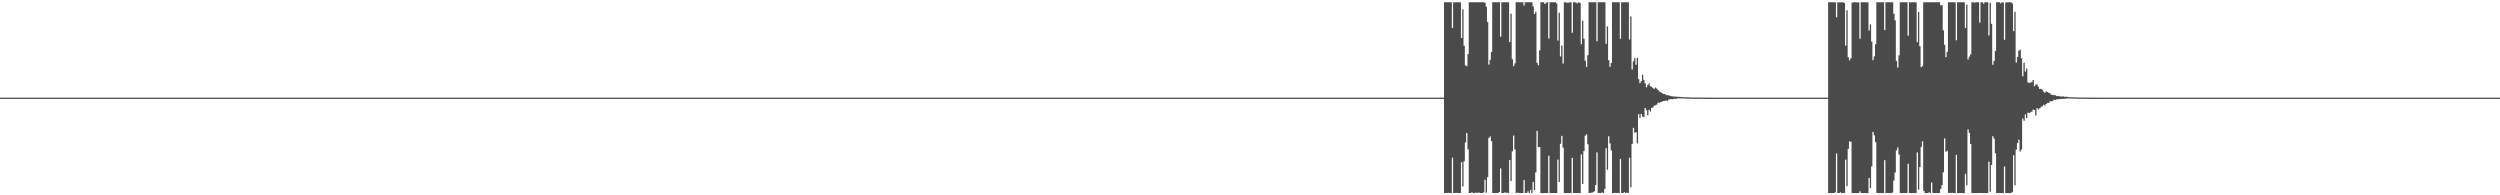<?xml version="1.0" encoding="UTF-8"?>
<svg xmlns="http://www.w3.org/2000/svg" width="1920" height="150">
  <path d="M0 75.000h1v1.000H0zM1 75.000h1v1.000H1zM2 75.000h1v1.000H2zM3 75.000h1v1.000H3zM4 75.000h1v1.000H4zM5 75.000h1v1.000H5zM6 75.000h1v1.000H6zM7 75.000h1v1.000H7zM8 75.000h1v1.000H8zM9 75.000h1v1.000H9zM10 75.000h1v1.000H10zM11 75.000h1v1.000H11zM12 75.000h1v1.000H12zM13 75.000h1v1.000H13zM14 75.000h1v1.000H14zM15 75.000h1v1.000H15zM16 75.000h1v1.000H16zM17 75.000h1v1.000H17zM18 75.000h1v1.000H18zM19 75.000h1v1.000H19zM20 75.000h1v1.000H20zM21 75.000h1v1.000H21zM22 75.000h1v1.000H22zM23 75.000h1v1.000H23zM24 75.000h1v1.000H24zM25 75.000h1v1.000H25zM26 75.000h1v1.000H26zM27 75.000h1v1.000H27zM28 75.000h1v1.000H28zM29 75.000h1v1.000H29zM30 75.000h1v1.000H30zM31 75.000h1v1.000H31zM32 75.000h1v1.000H32zM33 75.000h1v1.000H33zM34 75.000h1v1.000H34zM35 75.000h1v1.000H35zM36 75.000h1v1.000H36zM37 75.000h1v1.000H37zM38 75.000h1v1.000H38zM39 75.000h1v1.000H39zM40 75.000h1v1.000H40zM41 75.000h1v1.000H41zM42 75.000h1v1.000H42zM43 75.000h1v1.000H43zM44 75.000h1v1.000H44zM45 75.000h1v1.000H45zM46 75.000h1v1.000H46zM47 75.000h1v1.000H47zM48 75.000h1v1.000H48zM49 75.000h1v1.000H49zM50 75.000h1v1.000H50zM51 75.000h1v1.000H51zM52 75.000h1v1.000H52zM53 75.000h1v1.000H53zM54 75.000h1v1.000H54zM55 75.000h1v1.000H55zM56 75.000h1v1.000H56zM57 75.000h1v1.000H57zM58 75.000h1v1.000H58zM59 75.000h1v1.000H59zM60 75.000h1v1.000H60zM61 75.000h1v1.000H61zM62 75.000h1v1.000H62zM63 75.000h1v1.000H63zM64 75.000h1v1.000H64zM65 75.000h1v1.000H65zM66 75.000h1v1.000H66zM67 75.000h1v1.000H67zM68 75.000h1v1.000H68zM69 75.000h1v1.000H69zM70 75.000h1v1.000H70zM71 75.000h1v1.000H71zM72 75.000h1v1.000H72zM73 75.000h1v1.000H73zM74 75.000h1v1.000H74zM75 75.000h1v1.000H75zM76 75.000h1v1.000H76zM77 75.000h1v1.000H77zM78 75.000h1v1.000H78zM79 75.000h1v1.000H79zM80 75.000h1v1.000H80zM81 75.000h1v1.000H81zM82 75.000h1v1.000H82zM83 75.000h1v1.000H83zM84 75.000h1v1.000H84zM85 75.000h1v1.000H85zM86 75.000h1v1.000H86zM87 75.000h1v1.000H87zM88 75.000h1v1.000H88zM89 75.000h1v1.000H89zM90 75.000h1v1.000H90zM91 75.000h1v1.000H91zM92 75.000h1v1.000H92zM93 75.000h1v1.000H93zM94 75.000h1v1.000H94zM95 75.000h1v1.000H95zM96 75.000h1v1.000H96zM97 75.000h1v1.000H97zM98 75.000h1v1.000H98zM99 75.000h1v1.000H99zM100 75.000h1v1.000H100zM101 75.000h1v1.000H101zM102 75.000h1v1.000H102zM103 75.000h1v1.000H103zM104 75.000h1v1.000H104zM105 75.000h1v1.000H105zM106 75.000h1v1.000H106zM107 75.000h1v1.000H107zM108 75.000h1v1.000H108zM109 75.000h1v1.000H109zM110 75.000h1v1.000H110zM111 75.000h1v1.000H111zM112 75.000h1v1.000H112zM113 75.000h1v1.000H113zM114 75.000h1v1.000H114zM115 75.000h1v1.000H115zM116 75.000h1v1.000H116zM117 75.000h1v1.000H117zM118 75.000h1v1.000H118zM119 75.000h1v1.000H119zM120 75.000h1v1.000H120zM121 75.000h1v1.000H121zM122 75.000h1v1.000H122zM123 75.000h1v1.000H123zM124 75.000h1v1.000H124zM125 75.000h1v1.000H125zM126 75.000h1v1.000H126zM127 75.000h1v1.000H127zM128 75.000h1v1.000H128zM129 75.000h1v1.000H129zM130 75.000h1v1.000H130zM131 75.000h1v1.000H131zM132 75.000h1v1.000H132zM133 75.000h1v1.000H133zM134 75.000h1v1.000H134zM135 75.000h1v1.000H135zM136 75.000h1v1.000H136zM137 75.000h1v1.000H137zM138 75.000h1v1.000H138zM139 75.000h1v1.000H139zM140 75.000h1v1.000H140zM141 75.000h1v1.000H141zM142 75.000h1v1.000H142zM143 75.000h1v1.000H143zM144 75.000h1v1.000H144zM145 75.000h1v1.000H145zM146 75.000h1v1.000H146zM147 75.000h1v1.000H147zM148 75.000h1v1.000H148zM149 75.000h1v1.000H149zM150 75.000h1v1.000H150zM151 75.000h1v1.000H151zM152 75.000h1v1.000H152zM153 75.000h1v1.000H153zM154 75.000h1v1.000H154zM155 75.000h1v1.000H155zM156 75.000h1v1.000H156zM157 75.000h1v1.000H157zM158 75.000h1v1.000H158zM159 75.000h1v1.000H159zM160 75.000h1v1.000H160zM161 75.000h1v1.000H161zM162 75.000h1v1.000H162zM163 75.000h1v1.000H163zM164 75.000h1v1.000H164zM165 75.000h1v1.000H165zM166 75.000h1v1.000H166zM167 75.000h1v1.000H167zM168 75.000h1v1.000H168zM169 75.000h1v1.000H169zM170 75.000h1v1.000H170zM171 75.000h1v1.000H171zM172 75.000h1v1.000H172zM173 75.000h1v1.000H173zM174 75.000h1v1.000H174zM175 75.000h1v1.000H175zM176 75.000h1v1.000H176zM177 75.000h1v1.000H177zM178 75.000h1v1.000H178zM179 75.000h1v1.000H179zM180 75.000h1v1.000H180zM181 75.000h1v1.000H181zM182 75.000h1v1.000H182zM183 75.000h1v1.000H183zM184 75.000h1v1.000H184zM185 75.000h1v1.000H185zM186 75.000h1v1.000H186zM187 75.000h1v1.000H187zM188 75.000h1v1.000H188zM189 75.000h1v1.000H189zM190 75.000h1v1.000H190zM191 75.000h1v1.000H191zM192 75.000h1v1.000H192zM193 75.000h1v1.000H193zM194 75.000h1v1.000H194zM195 75.000h1v1.000H195zM196 75.000h1v1.000H196zM197 75.000h1v1.000H197zM198 75.000h1v1.000H198zM199 75.000h1v1.000H199zM200 75.000h1v1.000H200zM201 75.000h1v1.000H201zM202 75.000h1v1.000H202zM203 75.000h1v1.000H203zM204 75.000h1v1.000H204zM205 75.000h1v1.000H205zM206 75.000h1v1.000H206zM207 75.000h1v1.000H207zM208 75.000h1v1.000H208zM209 75.000h1v1.000H209zM210 75.000h1v1.000H210zM211 75.000h1v1.000H211zM212 75.000h1v1.000H212zM213 75.000h1v1.000H213zM214 75.000h1v1.000H214zM215 75.000h1v1.000H215zM216 75.000h1v1.000H216zM217 75.000h1v1.000H217zM218 75.000h1v1.000H218zM219 75.000h1v1.000H219zM220 75.000h1v1.000H220zM221 75.000h1v1.000H221zM222 75.000h1v1.000H222zM223 75.000h1v1.000H223zM224 75.000h1v1.000H224zM225 75.000h1v1.000H225zM226 75.000h1v1.000H226zM227 75.000h1v1.000H227zM228 75.000h1v1.000H228zM229 75.000h1v1.000H229zM230 75.000h1v1.000H230zM231 75.000h1v1.000H231zM232 75.000h1v1.000H232zM233 75.000h1v1.000H233zM234 75.000h1v1.000H234zM235 75.000h1v1.000H235zM236 75.000h1v1.000H236zM237 75.000h1v1.000H237zM238 75.000h1v1.000H238zM239 75.000h1v1.000H239zM240 75.000h1v1.000H240zM241 75.000h1v1.000H241zM242 75.000h1v1.000H242zM243 75.000h1v1.000H243zM244 75.000h1v1.000H244zM245 75.000h1v1.000H245zM246 75.000h1v1.000H246zM247 75.000h1v1.000H247zM248 75.000h1v1.000H248zM249 75.000h1v1.000H249zM250 75.000h1v1.000H250zM251 75.000h1v1.000H251zM252 75.000h1v1.000H252zM253 75.000h1v1.000H253zM254 75.000h1v1.000H254zM255 75.000h1v1.000H255zM256 75.000h1v1.000H256zM257 75.000h1v1.000H257zM258 75.000h1v1.000H258zM259 75.000h1v1.000H259zM260 75.000h1v1.000H260zM261 75.000h1v1.000H261zM262 75.000h1v1.000H262zM263 75.000h1v1.000H263zM264 75.000h1v1.000H264zM265 75.000h1v1.000H265zM266 75.000h1v1.000H266zM267 75.000h1v1.000H267zM268 75.000h1v1.000H268zM269 75.000h1v1.000H269zM270 75.000h1v1.000H270zM271 75.000h1v1.000H271zM272 75.000h1v1.000H272zM273 75.000h1v1.000H273zM274 75.000h1v1.000H274zM275 75.000h1v1.000H275zM276 75.000h1v1.000H276zM277 75.000h1v1.000H277zM278 75.000h1v1.000H278zM279 75.000h1v1.000H279zM280 75.000h1v1.000H280zM281 75.000h1v1.000H281zM282 75.000h1v1.000H282zM283 75.000h1v1.000H283zM284 75.000h1v1.000H284zM285 75.000h1v1.000H285zM286 75.000h1v1.000H286zM287 75.000h1v1.000H287zM288 75.000h1v1.000H288zM289 75.000h1v1.000H289zM290 75.000h1v1.000H290zM291 75.000h1v1.000H291zM292 75.000h1v1.000H292zM293 75.000h1v1.000H293zM294 75.000h1v1.000H294zM295 75.000h1v1.000H295zM296 75.000h1v1.000H296zM297 75.000h1v1.000H297zM298 75.000h1v1.000H298zM299 75.000h1v1.000H299zM300 75.000h1v1.000H300zM301 75.000h1v1.000H301zM302 75.000h1v1.000H302zM303 75.000h1v1.000H303zM304 75.000h1v1.000H304zM305 75.000h1v1.000H305zM306 75.000h1v1.000H306zM307 75.000h1v1.000H307zM308 75.000h1v1.000H308zM309 75.000h1v1.000H309zM310 75.000h1v1.000H310zM311 75.000h1v1.000H311zM312 75.000h1v1.000H312zM313 75.000h1v1.000H313zM314 75.000h1v1.000H314zM315 75.000h1v1.000H315zM316 75.000h1v1.000H316zM317 75.000h1v1.000H317zM318 75.000h1v1.000H318zM319 75.000h1v1.000H319zM320 75.000h1v1.000H320zM321 75.000h1v1.000H321zM322 75.000h1v1.000H322zM323 75.000h1v1.000H323zM324 75.000h1v1.000H324zM325 75.000h1v1.000H325zM326 75.000h1v1.000H326zM327 75.000h1v1.000H327zM328 75.000h1v1.000H328zM329 75.000h1v1.000H329zM330 75.000h1v1.000H330zM331 75.000h1v1.000H331zM332 75.000h1v1.000H332zM333 75.000h1v1.000H333zM334 75.000h1v1.000H334zM335 75.000h1v1.000H335zM336 75.000h1v1.000H336zM337 75.000h1v1.000H337zM338 75.000h1v1.000H338zM339 75.000h1v1.000H339zM340 75.000h1v1.000H340zM341 75.000h1v1.000H341zM342 75.000h1v1.000H342zM343 75.000h1v1.000H343zM344 75.000h1v1.000H344zM345 75.000h1v1.000H345zM346 75.000h1v1.000H346zM347 75.000h1v1.000H347zM348 75.000h1v1.000H348zM349 75.000h1v1.000H349zM350 75.000h1v1.000H350zM351 75.000h1v1.000H351zM352 75.000h1v1.000H352zM353 75.000h1v1.000H353zM354 75.000h1v1.000H354zM355 75.000h1v1.000H355zM356 75.000h1v1.000H356zM357 75.000h1v1.000H357zM358 75.000h1v1.000H358zM359 75.000h1v1.000H359zM360 75.000h1v1.000H360zM361 75.000h1v1.000H361zM362 75.000h1v1.000H362zM363 75.000h1v1.000H363zM364 75.000h1v1.000H364zM365 75.000h1v1.000H365zM366 75.000h1v1.000H366zM367 75.000h1v1.000H367zM368 75.000h1v1.000H368zM369 75.000h1v1.000H369zM370 75.000h1v1.000H370zM371 75.000h1v1.000H371zM372 75.000h1v1.000H372zM373 75.000h1v1.000H373zM374 75.000h1v1.000H374zM375 75.000h1v1.000H375zM376 75.000h1v1.000H376zM377 75.000h1v1.000H377zM378 75.000h1v1.000H378zM379 75.000h1v1.000H379zM380 75.000h1v1.000H380zM381 75.000h1v1.000H381zM382 75.000h1v1.000H382zM383 75.000h1v1.000H383zM384 75.000h1v1.000H384zM385 75.000h1v1.000H385zM386 75.000h1v1.000H386zM387 75.000h1v1.000H387zM388 75.000h1v1.000H388zM389 75.000h1v1.000H389zM390 75.000h1v1.000H390zM391 75.000h1v1.000H391zM392 75.000h1v1.000H392zM393 75.000h1v1.000H393zM394 75.000h1v1.000H394zM395 75.000h1v1.000H395zM396 75.000h1v1.000H396zM397 75.000h1v1.000H397zM398 75.000h1v1.000H398zM399 75.000h1v1.000H399zM400 75.000h1v1.000H400zM401 75.000h1v1.000H401zM402 75.000h1v1.000H402zM403 75.000h1v1.000H403zM404 75.000h1v1.000H404zM405 75.000h1v1.000H405zM406 75.000h1v1.000H406zM407 75.000h1v1.000H407zM408 75.000h1v1.000H408zM409 75.000h1v1.000H409zM410 75.000h1v1.000H410zM411 75.000h1v1.000H411zM412 75.000h1v1.000H412zM413 75.000h1v1.000H413zM414 75.000h1v1.000H414zM415 75.000h1v1.000H415zM416 75.000h1v1.000H416zM417 75.000h1v1.000H417zM418 75.000h1v1.000H418zM419 75.000h1v1.000H419zM420 75.000h1v1.000H420zM421 75.000h1v1.000H421zM422 75.000h1v1.000H422zM423 75.000h1v1.000H423zM424 75.000h1v1.000H424zM425 75.000h1v1.000H425zM426 75.000h1v1.000H426zM427 75.000h1v1.000H427zM428 75.000h1v1.000H428zM429 75.000h1v1.000H429zM430 75.000h1v1.000H430zM431 75.000h1v1.000H431zM432 75.000h1v1.000H432zM433 75.000h1v1.000H433zM434 75.000h1v1.000H434zM435 75.000h1v1.000H435zM436 75.000h1v1.000H436zM437 75.000h1v1.000H437zM438 75.000h1v1.000H438zM439 75.000h1v1.000H439zM440 75.000h1v1.000H440zM441 75.000h1v1.000H441zM442 75.000h1v1.000H442zM443 75.000h1v1.000H443zM444 75.000h1v1.000H444zM445 75.000h1v1.000H445zM446 75.000h1v1.000H446zM447 75.000h1v1.000H447zM448 75.000h1v1.000H448zM449 75.000h1v1.000H449zM450 75.000h1v1.000H450zM451 75.000h1v1.000H451zM452 75.000h1v1.000H452zM453 75.000h1v1.000H453zM454 75.000h1v1.000H454zM455 75.000h1v1.000H455zM456 75.000h1v1.000H456zM457 75.000h1v1.000H457zM458 75.000h1v1.000H458zM459 75.000h1v1.000H459zM460 75.000h1v1.000H460zM461 75.000h1v1.000H461zM462 75.000h1v1.000H462zM463 75.000h1v1.000H463zM464 75.000h1v1.000H464zM465 75.000h1v1.000H465zM466 75.000h1v1.000H466zM467 75.000h1v1.000H467zM468 75.000h1v1.000H468zM469 75.000h1v1.000H469zM470 75.000h1v1.000H470zM471 75.000h1v1.000H471zM472 75.000h1v1.000H472zM473 75.000h1v1.000H473zM474 75.000h1v1.000H474zM475 75.000h1v1.000H475zM476 75.000h1v1.000H476zM477 75.000h1v1.000H477zM478 75.000h1v1.000H478zM479 75.000h1v1.000H479zM480 75.000h1v1.000H480zM481 75.000h1v1.000H481zM482 75.000h1v1.000H482zM483 75.000h1v1.000H483zM484 75.000h1v1.000H484zM485 75.000h1v1.000H485zM486 75.000h1v1.000H486zM487 75.000h1v1.000H487zM488 75.000h1v1.000H488zM489 75.000h1v1.000H489zM490 75.000h1v1.000H490zM491 75.000h1v1.000H491zM492 75.000h1v1.000H492zM493 75.000h1v1.000H493zM494 75.000h1v1.000H494zM495 75.000h1v1.000H495zM496 75.000h1v1.000H496zM497 75.000h1v1.000H497zM498 75.000h1v1.000H498zM499 75.000h1v1.000H499zM500 75.000h1v1.000H500zM501 75.000h1v1.000H501zM502 75.000h1v1.000H502zM503 75.000h1v1.000H503zM504 75.000h1v1.000H504zM505 75.000h1v1.000H505zM506 75.000h1v1.000H506zM507 75.000h1v1.000H507zM508 75.000h1v1.000H508zM509 75.000h1v1.000H509zM510 75.000h1v1.000H510zM511 75.000h1v1.000H511zM512 75.000h1v1.000H512zM513 75.000h1v1.000H513zM514 75.000h1v1.000H514zM515 75.000h1v1.000H515zM516 75.000h1v1.000H516zM517 75.000h1v1.000H517zM518 75.000h1v1.000H518zM519 75.000h1v1.000H519zM520 75.000h1v1.000H520zM521 75.000h1v1.000H521zM522 75.000h1v1.000H522zM523 75.000h1v1.000H523zM524 75.000h1v1.000H524zM525 75.000h1v1.000H525zM526 75.000h1v1.000H526zM527 75.000h1v1.000H527zM528 75.000h1v1.000H528zM529 75.000h1v1.000H529zM530 75.000h1v1.000H530zM531 75.000h1v1.000H531zM532 75.000h1v1.000H532zM533 75.000h1v1.000H533zM534 75.000h1v1.000H534zM535 75.000h1v1.000H535zM536 75.000h1v1.000H536zM537 75.000h1v1.000H537zM538 75.000h1v1.000H538zM539 75.000h1v1.000H539zM540 75.000h1v1.000H540zM541 75.000h1v1.000H541zM542 75.000h1v1.000H542zM543 75.000h1v1.000H543zM544 75.000h1v1.000H544zM545 75.000h1v1.000H545zM546 75.000h1v1.000H546zM547 75.000h1v1.000H547zM548 75.000h1v1.000H548zM549 75.000h1v1.000H549zM550 75.000h1v1.000H550zM551 75.000h1v1.000H551zM552 75.000h1v1.000H552zM553 75.000h1v1.000H553zM554 75.000h1v1.000H554zM555 75.000h1v1.000H555zM556 75.000h1v1.000H556zM557 75.000h1v1.000H557zM558 75.000h1v1.000H558zM559 75.000h1v1.000H559zM560 75.000h1v1.000H560zM561 75.000h1v1.000H561zM562 75.000h1v1.000H562zM563 75.000h1v1.000H563zM564 75.000h1v1.000H564zM565 75.000h1v1.000H565zM566 75.000h1v1.000H566zM567 75.000h1v1.000H567zM568 75.000h1v1.000H568zM569 75.000h1v1.000H569zM570 75.000h1v1.000H570zM571 75.000h1v1.000H571zM572 75.000h1v1.000H572zM573 75.000h1v1.000H573zM574 75.000h1v1.000H574zM575 75.000h1v1.000H575zM576 75.000h1v1.000H576zM577 75.000h1v1.000H577zM578 75.000h1v1.000H578zM579 75.000h1v1.000H579zM580 75.000h1v1.000H580zM581 75.000h1v1.000H581zM582 75.000h1v1.000H582zM583 75.000h1v1.000H583zM584 75.000h1v1.000H584zM585 75.000h1v1.000H585zM586 75.000h1v1.000H586zM587 75.000h1v1.000H587zM588 75.000h1v1.000H588zM589 75.000h1v1.000H589zM590 75.000h1v1.000H590zM591 75.000h1v1.000H591zM592 75.000h1v1.000H592zM593 75.000h1v1.000H593zM594 75.000h1v1.000H594zM595 75.000h1v1.000H595zM596 75.000h1v1.000H596zM597 75.000h1v1.000H597zM598 75.000h1v1.000H598zM599 75.000h1v1.000H599zM600 75.000h1v1.000H600zM601 75.000h1v1.000H601zM602 75.000h1v1.000H602zM603 75.000h1v1.000H603zM604 75.000h1v1.000H604zM605 75.000h1v1.000H605zM606 75.000h1v1.000H606zM607 75.000h1v1.000H607zM608 75.000h1v1.000H608zM609 75.000h1v1.000H609zM610 75.000h1v1.000H610zM611 75.000h1v1.000H611zM612 75.000h1v1.000H612zM613 75.000h1v1.000H613zM614 75.000h1v1.000H614zM615 75.000h1v1.000H615zM616 75.000h1v1.000H616zM617 75.000h1v1.000H617zM618 75.000h1v1.000H618zM619 75.000h1v1.000H619zM620 75.000h1v1.000H620zM621 75.000h1v1.000H621zM622 75.000h1v1.000H622zM623 75.000h1v1.000H623zM624 75.000h1v1.000H624zM625 75.000h1v1.000H625zM626 75.000h1v1.000H626zM627 75.000h1v1.000H627zM628 75.000h1v1.000H628zM629 75.000h1v1.000H629zM630 75.000h1v1.000H630zM631 75.000h1v1.000H631zM632 75.000h1v1.000H632zM633 75.000h1v1.000H633zM634 75.000h1v1.000H634zM635 75.000h1v1.000H635zM636 75.000h1v1.000H636zM637 75.000h1v1.000H637zM638 75.000h1v1.000H638zM639 75.000h1v1.000H639zM640 75.000h1v1.000H640zM641 75.000h1v1.000H641zM642 75.000h1v1.000H642zM643 75.000h1v1.000H643zM644 75.000h1v1.000H644zM645 75.000h1v1.000H645zM646 75.000h1v1.000H646zM647 75.000h1v1.000H647zM648 75.000h1v1.000H648zM649 75.000h1v1.000H649zM650 75.000h1v1.000H650zM651 75.000h1v1.000H651zM652 75.000h1v1.000H652zM653 75.000h1v1.000H653zM654 75.000h1v1.000H654zM655 75.000h1v1.000H655zM656 75.000h1v1.000H656zM657 75.000h1v1.000H657zM658 75.000h1v1.000H658zM659 75.000h1v1.000H659zM660 75.000h1v1.000H660zM661 75.000h1v1.000H661zM662 75.000h1v1.000H662zM663 75.000h1v1.000H663zM664 75.000h1v1.000H664zM665 75.000h1v1.000H665zM666 75.000h1v1.000H666zM667 75.000h1v1.000H667zM668 75.000h1v1.000H668zM669 75.000h1v1.000H669zM670 75.000h1v1.000H670zM671 75.000h1v1.000H671zM672 75.000h1v1.000H672zM673 75.000h1v1.000H673zM674 75.000h1v1.000H674zM675 75.000h1v1.000H675zM676 75.000h1v1.000H676zM677 75.000h1v1.000H677zM678 75.000h1v1.000H678zM679 75.000h1v1.000H679zM680 75.000h1v1.000H680zM681 75.000h1v1.000H681zM682 75.000h1v1.000H682zM683 75.000h1v1.000H683zM684 75.000h1v1.000H684zM685 75.000h1v1.000H685zM686 75.000h1v1.000H686zM687 75.000h1v1.000H687zM688 75.000h1v1.000H688zM689 75.000h1v1.000H689zM690 75.000h1v1.000H690zM691 75.000h1v1.000H691zM692 75.000h1v1.000H692zM693 75.000h1v1.000H693zM694 75.000h1v1.000H694zM695 75.000h1v1.000H695zM696 75.000h1v1.000H696zM697 75.000h1v1.000H697zM698 75.000h1v1.000H698zM699 75.000h1v1.000H699zM700 75.000h1v1.000H700zM701 75.000h1v1.000H701zM702 75.000h1v1.000H702zM703 75.000h1v1.000H703zM704 75.000h1v1.000H704zM705 75.000h1v1.000H705zM706 75.000h1v1.000H706zM707 75.000h1v1.000H707zM708 75.000h1v1.000H708zM709 75.000h1v1.000H709zM710 75.000h1v1.000H710zM711 75.000h1v1.000H711zM712 75.000h1v1.000H712zM713 75.000h1v1.000H713zM714 75.000h1v1.000H714zM715 75.000h1v1.000H715zM716 75.000h1v1.000H716zM717 75.000h1v1.000H717zM718 75.000h1v1.000H718zM719 75.000h1v1.000H719zM720 75.000h1v1.000H720zM721 75.000h1v1.000H721zM722 75.000h1v1.000H722zM723 75.000h1v1.000H723zM724 75.000h1v1.000H724zM725 75.000h1v1.000H725zM726 75.000h1v1.000H726zM727 75.000h1v1.000H727zM728 75.000h1v1.000H728zM729 75.000h1v1.000H729zM730 75.000h1v1.000H730zM731 75.000h1v1.000H731zM732 75.000h1v1.000H732zM733 75.000h1v1.000H733zM734 75.000h1v1.000H734zM735 75.000h1v1.000H735zM736 75.000h1v1.000H736zM737 75.000h1v1.000H737zM738 75.000h1v1.000H738zM739 75.000h1v1.000H739zM740 75.000h1v1.000H740zM741 75.000h1v1.000H741zM742 75.000h1v1.000H742zM743 75.000h1v1.000H743zM744 75.000h1v1.000H744zM745 75.000h1v1.000H745zM746 75.000h1v1.000H746zM747 75.000h1v1.000H747zM748 75.000h1v1.000H748zM749 75.000h1v1.000H749zM750 75.000h1v1.000H750zM751 75.000h1v1.000H751zM752 75.000h1v1.000H752zM753 75.000h1v1.000H753zM754 75.000h1v1.000H754zM755 75.000h1v1.000H755zM756 75.000h1v1.000H756zM757 75.000h1v1.000H757zM758 75.000h1v1.000H758zM759 75.000h1v1.000H759zM760 75.000h1v1.000H760zM761 75.000h1v1.000H761zM762 75.000h1v1.000H762zM763 75.000h1v1.000H763zM764 75.000h1v1.000H764zM765 75.000h1v1.000H765zM766 75.000h1v1.000H766zM767 75.000h1v1.000H767zM768 75.000h1v1.000H768zM769 75.000h1v1.000H769zM770 75.000h1v1.000H770zM771 75.000h1v1.000H771zM772 75.000h1v1.000H772zM773 75.000h1v1.000H773zM774 75.000h1v1.000H774zM775 75.000h1v1.000H775zM776 75.000h1v1.000H776zM777 75.000h1v1.000H777zM778 75.000h1v1.000H778zM779 75.000h1v1.000H779zM780 75.000h1v1.000H780zM781 75.000h1v1.000H781zM782 75.000h1v1.000H782zM783 75.000h1v1.000H783zM784 75.000h1v1.000H784zM785 75.000h1v1.000H785zM786 75.000h1v1.000H786zM787 75.000h1v1.000H787zM788 75.000h1v1.000H788zM789 75.000h1v1.000H789zM790 75.000h1v1.000H790zM791 75.000h1v1.000H791zM792 75.000h1v1.000H792zM793 75.000h1v1.000H793zM794 75.000h1v1.000H794zM795 75.000h1v1.000H795zM796 75.000h1v1.000H796zM797 75.000h1v1.000H797zM798 75.000h1v1.000H798zM799 75.000h1v1.000H799zM800 75.000h1v1.000H800zM801 75.000h1v1.000H801zM802 75.000h1v1.000H802zM803 75.000h1v1.000H803zM804 75.000h1v1.000H804zM805 75.000h1v1.000H805zM806 75.000h1v1.000H806zM807 75.000h1v1.000H807zM808 75.000h1v1.000H808zM809 75.000h1v1.000H809zM810 75.000h1v1.000H810zM811 75.000h1v1.000H811zM812 75.000h1v1.000H812zM813 75.000h1v1.000H813zM814 75.000h1v1.000H814zM815 75.000h1v1.000H815zM816 75.000h1v1.000H816zM817 75.000h1v1.000H817zM818 75.000h1v1.000H818zM819 75.000h1v1.000H819zM820 75.000h1v1.000H820zM821 75.000h1v1.000H821zM822 75.000h1v1.000H822zM823 75.000h1v1.000H823zM824 75.000h1v1.000H824zM825 75.000h1v1.000H825zM826 75.000h1v1.000H826zM827 75.000h1v1.000H827zM828 75.000h1v1.000H828zM829 75.000h1v1.000H829zM830 75.000h1v1.000H830zM831 75.000h1v1.000H831zM832 75.000h1v1.000H832zM833 75.000h1v1.000H833zM834 75.000h1v1.000H834zM835 75.000h1v1.000H835zM836 75.000h1v1.000H836zM837 75.000h1v1.000H837zM838 75.000h1v1.000H838zM839 75.000h1v1.000H839zM840 75.000h1v1.000H840zM841 75.000h1v1.000H841zM842 75.000h1v1.000H842zM843 75.000h1v1.000H843zM844 75.000h1v1.000H844zM845 75.000h1v1.000H845zM846 75.000h1v1.000H846zM847 75.000h1v1.000H847zM848 75.000h1v1.000H848zM849 75.000h1v1.000H849zM850 75.000h1v1.000H850zM851 75.000h1v1.000H851zM852 75.000h1v1.000H852zM853 75.000h1v1.000H853zM854 75.000h1v1.000H854zM855 75.000h1v1.000H855zM856 75.000h1v1.000H856zM857 75.000h1v1.000H857zM858 75.000h1v1.000H858zM859 75.000h1v1.000H859zM860 75.000h1v1.000H860zM861 75.000h1v1.000H861zM862 75.000h1v1.000H862zM863 75.000h1v1.000H863zM864 75.000h1v1.000H864zM865 75.000h1v1.000H865zM866 75.000h1v1.000H866zM867 75.000h1v1.000H867zM868 75.000h1v1.000H868zM869 75.000h1v1.000H869zM870 75.000h1v1.000H870zM871 75.000h1v1.000H871zM872 75.000h1v1.000H872zM873 75.000h1v1.000H873zM874 75.000h1v1.000H874zM875 75.000h1v1.000H875zM876 75.000h1v1.000H876zM877 75.000h1v1.000H877zM878 75.000h1v1.000H878zM879 75.000h1v1.000H879zM880 75.000h1v1.000H880zM881 75.000h1v1.000H881zM882 75.000h1v1.000H882zM883 75.000h1v1.000H883zM884 75.000h1v1.000H884zM885 75.000h1v1.000H885zM886 75.000h1v1.000H886zM887 75.000h1v1.000H887zM888 75.000h1v1.000H888zM889 75.000h1v1.000H889zM890 75.000h1v1.000H890zM891 75.000h1v1.000H891zM892 75.000h1v1.000H892zM893 75.000h1v1.000H893zM894 75.000h1v1.000H894zM895 75.000h1v1.000H895zM896 75.000h1v1.000H896zM897 75.000h1v1.000H897zM898 75.000h1v1.000H898zM899 75.000h1v1.000H899zM900 75.000h1v1.000H900zM901 75.000h1v1.000H901zM902 75.000h1v1.000H902zM903 75.000h1v1.000H903zM904 75.000h1v1.000H904zM905 75.000h1v1.000H905zM906 75.000h1v1.000H906zM907 75.000h1v1.000H907zM908 75.000h1v1.000H908zM909 75.000h1v1.000H909zM910 75.000h1v1.000H910zM911 75.000h1v1.000H911zM912 75.000h1v1.000H912zM913 75.000h1v1.000H913zM914 75.000h1v1.000H914zM915 75.000h1v1.000H915zM916 75.000h1v1.000H916zM917 75.000h1v1.000H917zM918 75.000h1v1.000H918zM919 75.000h1v1.000H919zM920 75.000h1v1.000H920zM921 75.000h1v1.000H921zM922 75.000h1v1.000H922zM923 75.000h1v1.000H923zM924 75.000h1v1.000H924zM925 75.000h1v1.000H925zM926 75.000h1v1.000H926zM927 75.000h1v1.000H927zM928 75.000h1v1.000H928zM929 75.000h1v1.000H929zM930 75.000h1v1.000H930zM931 75.000h1v1.000H931zM932 75.000h1v1.000H932zM933 75.000h1v1.000H933zM934 75.000h1v1.000H934zM935 75.000h1v1.000H935zM936 75.000h1v1.000H936zM937 75.000h1v1.000H937zM938 75.000h1v1.000H938zM939 75.000h1v1.000H939zM940 75.000h1v1.000H940zM941 75.000h1v1.000H941zM942 75.000h1v1.000H942zM943 75.000h1v1.000H943zM944 75.000h1v1.000H944zM945 75.000h1v1.000H945zM946 75.000h1v1.000H946zM947 75.000h1v1.000H947zM948 75.000h1v1.000H948zM949 75.000h1v1.000H949zM950 75.000h1v1.000H950zM951 75.000h1v1.000H951zM952 75.000h1v1.000H952zM953 75.000h1v1.000H953zM954 75.000h1v1.000H954zM955 75.000h1v1.000H955zM956 75.000h1v1.000H956zM957 75.000h1v1.000H957zM958 75.000h1v1.000H958zM959 75.000h1v1.000H959zM960 75.000h1v1.000H960zM961 75.000h1v1.000H961zM962 75.000h1v1.000H962zM963 75.000h1v1.000H963zM964 75.000h1v1.000H964zM965 75.000h1v1.000H965zM966 75.000h1v1.000H966zM967 75.000h1v1.000H967zM968 75.000h1v1.000H968zM969 75.000h1v1.000H969zM970 75.000h1v1.000H970zM971 75.000h1v1.000H971zM972 75.000h1v1.000H972zM973 75.000h1v1.000H973zM974 75.000h1v1.000H974zM975 75.000h1v1.000H975zM976 75.000h1v1.000H976zM977 75.000h1v1.000H977zM978 75.000h1v1.000H978zM979 75.000h1v1.000H979zM980 75.000h1v1.000H980zM981 75.000h1v1.000H981zM982 75.000h1v1.000H982zM983 75.000h1v1.000H983zM984 75.000h1v1.000H984zM985 75.000h1v1.000H985zM986 75.000h1v1.000H986zM987 75.000h1v1.000H987zM988 75.000h1v1.000H988zM989 75.000h1v1.000H989zM990 75.000h1v1.000H990zM991 75.000h1v1.000H991zM992 75.000h1v1.000H992zM993 75.000h1v1.000H993zM994 75.000h1v1.000H994zM995 75.000h1v1.000H995zM996 75.000h1v1.000H996zM997 75.000h1v1.000H997zM998 75.000h1v1.000H998zM999 75.000h1v1.000H999zM1000 75.000h1v1.000H1000zM1001 75.000h1v1.000H1001zM1002 75.000h1v1.000H1002zM1003 75.000h1v1.000H1003zM1004 75.000h1v1.000H1004zM1005 75.000h1v1.000H1005zM1006 75.000h1v1.000H1006zM1007 75.000h1v1.000H1007zM1008 75.000h1v1.000H1008zM1009 75.000h1v1.000H1009zM1010 75.000h1v1.000H1010zM1011 75.000h1v1.000H1011zM1012 75.000h1v1.000H1012zM1013 75.000h1v1.000H1013zM1014 75.000h1v1.000H1014zM1015 75.000h1v1.000H1015zM1016 75.000h1v1.000H1016zM1017 75.000h1v1.000H1017zM1018 75.000h1v1.000H1018zM1019 75.000h1v1.000H1019zM1020 75.000h1v1.000H1020zM1021 75.000h1v1.000H1021zM1022 75.000h1v1.000H1022zM1023 75.000h1v1.000H1023zM1024 75.000h1v1.000H1024zM1025 75.000h1v1.000H1025zM1026 75.000h1v1.000H1026zM1027 75.000h1v1.000H1027zM1028 75.000h1v1.000H1028zM1029 75.000h1v1.000H1029zM1030 75.000h1v1.000H1030zM1031 75.000h1v1.000H1031zM1032 75.000h1v1.000H1032zM1033 75.000h1v1.000H1033zM1034 75.000h1v1.000H1034zM1035 75.000h1v1.000H1035zM1036 75.000h1v1.000H1036zM1037 75.000h1v1.000H1037zM1038 75.000h1v1.000H1038zM1039 75.000h1v1.000H1039zM1040 75.000h1v1.000H1040zM1041 75.000h1v1.000H1041zM1042 75.000h1v1.000H1042zM1043 75.000h1v1.000H1043zM1044 75.000h1v1.000H1044zM1045 75.000h1v1.000H1045zM1046 75.000h1v1.000H1046zM1047 75.000h1v1.000H1047zM1048 75.000h1v1.000H1048zM1049 75.000h1v1.000H1049zM1050 75.000h1v1.000H1050zM1051 75.000h1v1.000H1051zM1052 75.000h1v1.000H1052zM1053 75.000h1v1.000H1053zM1054 75.000h1v1.000H1054zM1055 75.000h1v1.000H1055zM1056 75.000h1v1.000H1056zM1057 75.000h1v1.000H1057zM1058 75.000h1v1.000H1058zM1059 75.000h1v1.000H1059zM1060 75.000h1v1.000H1060zM1061 75.000h1v1.000H1061zM1062 75.000h1v1.000H1062zM1063 75.000h1v1.000H1063zM1064 75.000h1v1.000H1064zM1065 75.000h1v1.000H1065zM1066 75.000h1v1.000H1066zM1067 75.000h1v1.000H1067zM1068 75.000h1v1.000H1068zM1069 75.000h1v1.000H1069zM1070 75.000h1v1.000H1070zM1071 75.000h1v1.000H1071zM1072 75.000h1v1.000H1072zM1073 75.000h1v1.000H1073zM1074 75.000h1v1.000H1074zM1075 75.000h1v1.000H1075zM1076 75.000h1v1.000H1076zM1077 75.000h1v1.000H1077zM1078 75.000h1v1.000H1078zM1079 75.000h1v1.000H1079zM1080 75.000h1v1.000H1080zM1081 75.000h1v1.000H1081zM1082 75.000h1v1.000H1082zM1083 75.000h1v1.000H1083zM1084 75.000h1v1.000H1084zM1085 75.000h1v1.000H1085zM1086 75.000h1v1.000H1086zM1087 75.000h1v1.000H1087zM1088 75.000h1v1.000H1088zM1089 75.000h1v1.000H1089zM1090 75.000h1v1.000H1090zM1091 75.000h1v1.000H1091zM1092 75.000h1v1.000H1092zM1093 75.000h1v1.000H1093zM1094 75.000h1v1.000H1094zM1095 75.000h1v1.000H1095zM1096 75.000h1v1.000H1096zM1097 75.000h1v1.000H1097zM1098 75.000h1v1.000H1098zM1099 75.000h1v1.000H1099zM1100 75.000h1v1.000H1100zM1101 75.000h1v1.000H1101zM1102 75.000h1v1.000H1102zM1103 75.000h1v1.000H1103zM1104 75.000h1v1.000H1104zM1105 75.000h1v1.000H1105zM1106 75.000h1v1.000H1106zM1107 75.000h1v1.000H1107zM1108 75.000h1v1.000H1108zM1109 1.717h1v146.571H1109zM1110 1.715h1v146.574H1110zM1111 1.736h1v146.497H1111zM1112 1.733h1v146.345H1112zM1113 1.724h1v146.565H1113zM1114 1.759h1v146.530H1114zM1115 21.576h1v99.556H1115zM1116 1.731h1v146.499H1116zM1117 1.845h1v146.383H1117zM1118 1.736h1v146.347H1118zM1119 1.729h1v146.492H1119zM1120 1.772h1v146.490H1120zM1121 1.728h1v146.561H1121zM1122 29.203h1v95.374H1122zM1123 7.143h1v136.085H1123zM1124 35.154h1v88.745H1124zM1125 50.241h1v59.193H1125zM1126 50.893h1v51.266H1126zM1127 41.575h1v73.155H1127zM1128 1.721h1v146.500H1128zM1129 1.719h1v146.545H1129zM1130 1.735h1v145.867H1130zM1131 1.732h1v146.522H1131zM1132 1.725h1v146.530H1132zM1133 1.750h1v146.068H1133zM1134 1.716h1v146.563H1134zM1135 1.720h1v146.050H1135zM1136 1.725h1v146.410H1136zM1137 1.740h1v146.502H1137zM1138 1.716h1v146.528H1138zM1139 1.729h1v145.963H1139zM1140 2.069h1v136.035H1140zM1141 5.070h1v142.884H1141zM1142 16.973h1v119.005H1142zM1143 49.592h1v56.332H1143zM1144 45.954h1v58.862H1144zM1145 39.868h1v68.514H1145zM1146 1.720h1v146.516H1146zM1147 1.717h1v146.572H1147zM1148 1.720h1v146.569H1148zM1149 1.724h1v146.451H1149zM1150 1.719h1v146.562H1150zM1151 1.720h1v145.752H1151zM1152 28.162h1v101.218H1152zM1153 1.716h1v146.501H1153zM1154 1.716h1v146.573H1154zM1155 1.718h1v146.093H1155zM1156 1.716h1v146.303H1156zM1157 1.720h1v146.297H1157zM1158 1.717h1v146.559H1158zM1159 32.350h1v90.476H1159zM1160 10.525h1v128.461H1160zM1161 45.485h1v70.714H1161zM1162 50.828h1v53.280H1162zM1163 48.624h1v66.185H1163zM1164 1.714h1v146.575H1164zM1165 1.717h1v146.203H1165zM1166 1.724h1v146.562H1166zM1167 1.718h1v146.571H1167zM1168 1.721h1v146.567H1168zM1169 1.719h1v146.569H1169zM1170 4.222h1v134.086H1170zM1171 1.719h1v146.569H1171zM1172 1.719h1v146.455H1172zM1173 1.717h1v145.252H1173zM1174 1.718h1v146.570H1174zM1175 1.719h1v144.158H1175zM1176 1.716h1v146.571H1176zM1177 4.910h1v134.833H1177zM1178 10.721h1v135.311H1178zM1179 9.175h1v123.162H1179zM1180 48.267h1v52.273H1180zM1181 50.067h1v62.997H1181zM1182 38.680h1v74.240H1182zM1183 1.715h1v146.574H1183zM1184 1.724h1v146.564H1184zM1185 1.756h1v146.530H1185zM1186 3.002h1v145.234H1186zM1187 2.063h1v146.225H1187zM1188 1.742h1v146.547H1188zM1189 29.596h1v89.990H1189zM1190 1.719h1v146.560H1190zM1191 1.734h1v146.551H1191zM1192 1.719h1v146.569H1192zM1193 1.726h1v146.562H1193zM1194 1.729h1v146.559H1194zM1195 2.600h1v145.688H1195zM1196 31.184h1v91.402H1196zM1197 9.803h1v130.031H1197zM1198 43.379h1v67.035H1198zM1199 35.041h1v69.269H1199zM1200 48.766h1v64.636H1200zM1201 1.717h1v146.572H1201zM1202 1.761h1v146.528H1202zM1203 2.168h1v146.116H1203zM1204 2.041h1v146.248H1204zM1205 1.789h1v146.499H1205zM1206 1.719h1v146.565H1206zM1207 25.168h1v96.085H1207zM1208 1.717h1v146.490H1208zM1209 1.732h1v146.554H1209zM1210 2.029h1v146.250H1210zM1211 2.610h1v145.676H1211zM1212 1.776h1v146.513H1212zM1213 2.261h1v145.945H1213zM1214 33.962h1v84.593H1214zM1215 15.901h1v125.376H1215zM1216 29.683h1v86.172H1216zM1217 46.599h1v57.603H1217zM1218 51.383h1v51.762H1218zM1219 42.402h1v68.419H1219zM1220 1.714h1v146.575H1220zM1221 1.722h1v146.308H1221zM1222 1.719h1v146.312H1222zM1223 1.720h1v145.910H1223zM1224 1.717h1v145.141H1224zM1225 1.721h1v140.376H1225zM1226 31.660h1v85.388H1226zM1227 1.716h1v146.571H1227zM1228 1.721h1v146.411H1228zM1229 1.716h1v146.561H1229zM1230 1.717h1v146.018H1230zM1231 1.722h1v146.566H1231zM1232 1.719h1v143.385H1232zM1233 33.702h1v80.089H1233zM1234 20.317h1v110.064H1234zM1235 46.243h1v58.409H1235zM1236 51.298h1v58.849H1236zM1237 48.449h1v67.126H1237zM1238 1.715h1v146.541H1238zM1239 1.720h1v146.569H1239zM1240 1.719h1v146.401H1240zM1241 1.718h1v146.542H1241zM1242 1.718h1v146.473H1242zM1243 1.718h1v146.570H1243zM1244 29.779h1v92.358H1244zM1245 1.716h1v146.572H1245zM1246 1.806h1v146.477H1246zM1247 1.718h1v145.827H1247zM1248 1.718h1v146.485H1248zM1249 1.716h1v146.268H1249zM1250 1.723h1v146.549H1250zM1251 30.292h1v90.828H1251zM1252 12.634h1v131.169H1252zM1253 53.367h1v57.161H1253zM1254 47.184h1v50.966H1254zM1255 44.677h1v57.355H1255zM1256 49.737h1v51.696H1256zM1257 44.379h1v65.703H1257zM1258 60.789h1v26.777H1258zM1259 63.915h1v26.618H1259zM1260 62.370h1v25.101H1260zM1261 57.326h1v32.157H1261zM1262 61.470h1v28.466H1262zM1263 64.008h1v18.880H1263zM1264 67.037h1v17.587H1264zM1265 65.332h1v23.102H1265zM1266 64.080h1v20.216H1266zM1267 66.222h1v19.495H1267zM1268 66.738h1v16.136H1268zM1269 67.687h1v14.820H1269zM1270 68.287h1v12.853H1270zM1271 67.217h1v13.698H1271zM1272 68.112h1v12.161H1272zM1273 69.213h1v9.504H1273zM1274 70.450h1v8.557H1274zM1275 70.813h1v7.514H1275zM1276 71.492h1v6.562H1276zM1277 72.250h1v5.329H1277zM1278 72.213h1v5.395H1278zM1279 72.833h1v4.209H1279zM1280 73.111h1v4.567H1280zM1281 73.142h1v3.357H1281zM1282 73.577h1v2.632H1282zM1283 73.881h1v2.313H1283zM1284 74.014h1v2.161H1284zM1285 74.099h1v1.869H1285zM1286 74.255h1v1.587H1286zM1287 74.233h1v1.683H1287zM1288 74.362h1v1.171H1288zM1289 74.337h1v1.242H1289zM1290 74.507h1v1.066H1290zM1291 74.509h1v1.011H1291zM1292 74.596h1v1.000H1292zM1293 74.640h1v1.000H1293zM1294 74.624h1v1.000H1294zM1295 74.755h1v1.000H1295zM1296 74.817h1v1.000H1296zM1297 74.774h1v1.000H1297zM1298 74.829h1v1.000H1298zM1299 74.850h1v1.000H1299zM1300 74.885h1v1.000H1300zM1301 74.885h1v1.000H1301zM1302 74.927h1v1.000H1302zM1303 74.917h1v1.000H1303zM1304 74.921h1v1.000H1304zM1305 74.928h1v1.000H1305zM1306 74.955h1v1.000H1306zM1307 74.941h1v1.000H1307zM1308 74.957h1v1.000H1308zM1309 74.957h1v1.000H1309zM1310 74.968h1v1.000H1310zM1311 74.970h1v1.000H1311zM1312 74.977h1v1.000H1312zM1313 74.981h1v1.000H1313zM1314 74.979h1v1.000H1314zM1315 74.985h1v1.000H1315zM1316 74.986h1v1.000H1316zM1317 75.000h1v1.000H1317zM1318 75.000h1v1.000H1318zM1319 75.000h1v1.000H1319zM1320 75.000h1v1.000H1320zM1321 75.000h1v1.000H1321zM1322 75.000h1v1.000H1322zM1323 75.000h1v1.000H1323zM1324 75.000h1v1.000H1324zM1325 75.000h1v1.000H1325zM1326 75.000h1v1.000H1326zM1327 75.000h1v1.000H1327zM1328 75.000h1v1.000H1328zM1329 75.000h1v1.000H1329zM1330 75.000h1v1.000H1330zM1331 75.000h1v1.000H1331zM1332 75.000h1v1.000H1332zM1333 75.000h1v1.000H1333zM1334 75.000h1v1.000H1334zM1335 75.000h1v1.000H1335zM1336 75.000h1v1.000H1336zM1337 75.000h1v1.000H1337zM1338 75.000h1v1.000H1338zM1339 75.000h1v1.000H1339zM1340 75.000h1v1.000H1340zM1341 75.000h1v1.000H1341zM1342 75.000h1v1.000H1342zM1343 75.000h1v1.000H1343zM1344 75.000h1v1.000H1344zM1345 75.000h1v1.000H1345zM1346 75.000h1v1.000H1346zM1347 75.000h1v1.000H1347zM1348 75.000h1v1.000H1348zM1349 75.000h1v1.000H1349zM1350 75.000h1v1.000H1350zM1351 75.000h1v1.000H1351zM1352 75.000h1v1.000H1352zM1353 75.000h1v1.000H1353zM1354 75.000h1v1.000H1354zM1355 75.000h1v1.000H1355zM1356 75.000h1v1.000H1356zM1357 75.000h1v1.000H1357zM1358 75.000h1v1.000H1358zM1359 75.000h1v1.000H1359zM1360 75.000h1v1.000H1360zM1361 75.000h1v1.000H1361zM1362 75.000h1v1.000H1362zM1363 75.000h1v1.000H1363zM1364 75.000h1v1.000H1364zM1365 75.000h1v1.000H1365zM1366 75.000h1v1.000H1366zM1367 75.000h1v1.000H1367zM1368 75.000h1v1.000H1368zM1369 75.000h1v1.000H1369zM1370 75.000h1v1.000H1370zM1371 75.000h1v1.000H1371zM1372 75.000h1v1.000H1372zM1373 75.000h1v1.000H1373zM1374 75.000h1v1.000H1374zM1375 75.000h1v1.000H1375zM1376 75.000h1v1.000H1376zM1377 75.000h1v1.000H1377zM1378 75.000h1v1.000H1378zM1379 75.000h1v1.000H1379zM1380 75.000h1v1.000H1380zM1381 75.000h1v1.000H1381zM1382 75.000h1v1.000H1382zM1383 75.000h1v1.000H1383zM1384 75.000h1v1.000H1384zM1385 75.000h1v1.000H1385zM1386 75.000h1v1.000H1386zM1387 75.000h1v1.000H1387zM1388 75.000h1v1.000H1388zM1389 75.000h1v1.000H1389zM1390 75.000h1v1.000H1390zM1391 75.000h1v1.000H1391zM1392 75.000h1v1.000H1392zM1393 75.000h1v1.000H1393zM1394 75.000h1v1.000H1394zM1395 75.000h1v1.000H1395zM1396 75.000h1v1.000H1396zM1397 75.000h1v1.000H1397zM1398 75.000h1v1.000H1398zM1399 75.000h1v1.000H1399zM1400 75.000h1v1.000H1400zM1401 75.000h1v1.000H1401zM1402 75.000h1v1.000H1402zM1403 75.000h1v1.000H1403zM1404 1.716h1v146.573H1404zM1405 1.731h1v146.516H1405zM1406 1.728h1v146.561H1406zM1407 1.724h1v146.556H1407zM1408 1.744h1v146.545H1408zM1409 1.832h1v145.922H1409zM1410 13.204h1v104.682H1410zM1411 1.723h1v146.566H1411zM1412 1.813h1v146.476H1412zM1413 1.903h1v145.821H1413zM1414 1.733h1v146.554H1414zM1415 1.793h1v146.376H1415zM1416 2.253h1v145.990H1416zM1417 35.007h1v87.641H1417zM1418 7.897h1v135.112H1418zM1419 43.979h1v70.356H1419zM1420 46.326h1v62.223H1420zM1421 44.738h1v64.129H1421zM1422 2.048h1v146.238H1422zM1423 1.733h1v146.555H1423zM1424 1.747h1v146.542H1424zM1425 1.724h1v146.564H1425zM1426 1.917h1v146.365H1426zM1427 1.850h1v146.439H1427zM1428 29.738h1v117.219H1428zM1429 1.717h1v146.561H1429zM1430 1.761h1v146.525H1430zM1431 1.726h1v146.557H1431zM1432 1.726h1v146.563H1432zM1433 1.864h1v146.424H1433zM1434 1.722h1v146.563H1434zM1435 23.382h1v113.321H1435zM1436 18.699h1v125.796H1436zM1437 31.967h1v95.830H1437zM1438 46.162h1v55.230H1438zM1439 43.337h1v60.648H1439zM1440 33.999h1v75.216H1440zM1441 1.717h1v146.384H1441zM1442 1.720h1v146.568H1442zM1443 1.724h1v146.530H1443zM1444 1.732h1v146.548H1444zM1445 1.729h1v146.560H1445zM1446 1.780h1v146.509H1446zM1447 23.081h1v99.930H1447zM1448 1.715h1v146.572H1448zM1449 1.718h1v146.502H1449zM1450 1.734h1v146.547H1450zM1451 1.719h1v146.566H1451zM1452 1.718h1v146.570H1452zM1453 1.731h1v146.143H1453zM1454 10.552h1v128.106H1454zM1455 15.626h1v116.849H1455zM1456 46.844h1v68.696H1456zM1457 51.898h1v61.316H1457zM1458 42.503h1v76.105H1458zM1459 1.716h1v146.560H1459zM1460 1.735h1v146.545H1460zM1461 1.719h1v146.570H1461zM1462 1.728h1v146.561H1462zM1463 1.736h1v146.553H1463zM1464 1.736h1v146.553H1464zM1465 27.398h1v98.347H1465zM1466 1.719h1v146.564H1466zM1467 1.833h1v146.451H1467zM1468 1.722h1v146.560H1468zM1469 1.719h1v146.570H1469zM1470 1.744h1v146.544H1470zM1471 1.797h1v146.488H1471zM1472 32.355h1v84.727H1472zM1473 9.239h1v136.405H1473zM1474 35.546h1v92.716H1474zM1475 51.617h1v61.314H1475zM1476 50.793h1v57.762H1476zM1477 1.816h1v144.763H1477zM1478 1.719h1v146.570H1478zM1479 1.718h1v146.571H1479zM1480 1.718h1v146.571H1480zM1481 1.716h1v145.999H1481zM1482 1.715h1v146.574H1482zM1483 1.724h1v138.385H1483zM1484 1.721h1v146.411H1484zM1485 1.718h1v146.548H1485zM1486 1.721h1v146.565H1486zM1487 1.715h1v146.549H1487zM1488 1.722h1v146.557H1488zM1489 1.722h1v146.455H1489zM1490 4.046h1v141.050H1490zM1491 3.972h1v138.216H1491zM1492 23.241h1v109.034H1492zM1493 34.422h1v71.888H1493zM1494 43.891h1v72.701H1494zM1495 39.853h1v75.946H1495zM1496 1.715h1v146.470H1496zM1497 1.721h1v146.405H1497zM1498 1.717h1v146.563H1498zM1499 1.726h1v146.361H1499zM1500 1.773h1v146.485H1500zM1501 1.725h1v146.564H1501zM1502 30.959h1v87.961H1502zM1503 1.719h1v146.570H1503zM1504 1.726h1v146.529H1504zM1505 1.740h1v146.549H1505zM1506 1.727h1v146.547H1506zM1507 1.725h1v146.564H1507zM1508 1.721h1v146.560H1508zM1509 21.388h1v112.107H1509zM1510 3.595h1v138.649H1510zM1511 45.644h1v53.773H1511zM1512 43.484h1v58.597H1512zM1513 41.729h1v68.939H1513zM1514 1.718h1v146.468H1514zM1515 1.786h1v146.503H1515zM1516 2.051h1v146.237H1516zM1517 1.723h1v146.566H1517zM1518 1.719h1v146.570H1518zM1519 1.730h1v146.559H1519zM1520 17.349h1v130.829H1520zM1521 1.717h1v146.572H1521zM1522 1.726h1v146.563H1522zM1523 2.800h1v145.485H1523zM1524 1.716h1v146.573H1524zM1525 1.726h1v146.563H1525zM1526 1.746h1v146.543H1526zM1527 27.207h1v96.956H1527zM1528 2.171h1v145.084H1528zM1529 18.278h1v108.445H1529zM1530 49.750h1v54.899H1530zM1531 46.806h1v59.660H1531zM1532 39.123h1v78.653H1532zM1533 1.715h1v146.562H1533zM1534 1.717h1v146.559H1534zM1535 1.755h1v146.531H1535zM1536 2.619h1v145.593H1536zM1537 1.718h1v146.569H1537zM1538 1.887h1v146.385H1538zM1539 30.499h1v97.410H1539zM1540 1.956h1v146.333H1540zM1541 1.720h1v146.568H1541zM1542 1.732h1v146.556H1542zM1543 1.728h1v146.561H1543zM1544 1.719h1v146.557H1544zM1545 2.684h1v144.743H1545zM1546 23.935h1v95.282H1546zM1547 9.082h1v133.203H1547zM1548 48.025h1v66.902H1548zM1549 43.777h1v66.027H1549zM1550 38.946h1v68.394H1550zM1551 38.138h1v78.246H1551zM1552 44.795h1v69.975H1552zM1553 58.577h1v32.511H1553zM1554 48.151h1v44.626H1554zM1555 54.947h1v32.863H1555zM1556 52.660h1v38.088H1556zM1557 63.208h1v23.263H1557zM1558 63.685h1v23.146H1558zM1559 63.421h1v22.837H1559zM1560 63.025h1v22.696H1560zM1561 61.364h1v22.754H1561zM1562 66.216h1v18.188H1562zM1563 64.844h1v23.877H1563zM1564 64.953h1v18.084H1564zM1565 66.580h1v17.481H1565zM1566 68.336h1v14.805H1566zM1567 68.180h1v14.161H1567zM1568 68.808h1v12.679H1568zM1569 70.404h1v10.025H1569zM1570 71.305h1v9.779H1570zM1571 70.251h1v9.644H1571zM1572 70.646h1v8.425H1572zM1573 71.273h1v7.756H1573zM1574 71.705h1v6.002H1574zM1575 72.870h1v4.973H1575zM1576 72.860h1v4.677H1576zM1577 73.094h1v3.369H1577zM1578 73.183h1v3.573H1578zM1579 73.816h1v2.559H1579zM1580 73.646h1v2.511H1580zM1581 73.873h1v2.276H1581zM1582 74.152h1v1.853H1582zM1583 74.129h1v1.842H1583zM1584 73.985h1v1.923H1584zM1585 74.280h1v1.564H1585zM1586 74.330h1v1.482H1586zM1587 74.275h1v1.273H1587zM1588 74.562h1v1.000H1588zM1589 74.707h1v1.000H1589zM1590 74.695h1v1.000H1590zM1591 74.724h1v1.000H1591zM1592 74.786h1v1.000H1592zM1593 74.813h1v1.000H1593zM1594 74.825h1v1.000H1594zM1595 74.832h1v1.000H1595zM1596 74.868h1v1.000H1596zM1597 74.889h1v1.000H1597zM1598 74.897h1v1.000H1598zM1599 74.896h1v1.000H1599zM1600 74.890h1v1.000H1600zM1601 74.909h1v1.000H1601zM1602 74.921h1v1.000H1602zM1603 74.949h1v1.000H1603zM1604 74.959h1v1.000H1604zM1605 74.967h1v1.000H1605zM1606 74.965h1v1.000H1606zM1607 74.972h1v1.000H1607zM1608 74.964h1v1.000H1608zM1609 74.968h1v1.000H1609zM1610 74.977h1v1.000H1610zM1611 75.000h1v1.000H1611zM1612 75.000h1v1.000H1612zM1613 75.000h1v1.000H1613zM1614 75.000h1v1.000H1614zM1615 75.000h1v1.000H1615zM1616 75.000h1v1.000H1616zM1617 75.000h1v1.000H1617zM1618 75.000h1v1.000H1618zM1619 75.000h1v1.000H1619zM1620 75.000h1v1.000H1620zM1621 75.000h1v1.000H1621zM1622 75.000h1v1.000H1622zM1623 75.000h1v1.000H1623zM1624 75.000h1v1.000H1624zM1625 75.000h1v1.000H1625zM1626 75.000h1v1.000H1626zM1627 75.000h1v1.000H1627zM1628 75.000h1v1.000H1628zM1629 75.000h1v1.000H1629zM1630 75.000h1v1.000H1630zM1631 75.000h1v1.000H1631zM1632 75.000h1v1.000H1632zM1633 75.000h1v1.000H1633zM1634 75.000h1v1.000H1634zM1635 75.000h1v1.000H1635zM1636 75.000h1v1.000H1636zM1637 75.000h1v1.000H1637zM1638 75.000h1v1.000H1638zM1639 75.000h1v1.000H1639zM1640 75.000h1v1.000H1640zM1641 75.000h1v1.000H1641zM1642 75.000h1v1.000H1642zM1643 75.000h1v1.000H1643zM1644 75.000h1v1.000H1644zM1645 75.000h1v1.000H1645zM1646 75.000h1v1.000H1646zM1647 75.000h1v1.000H1647zM1648 75.000h1v1.000H1648zM1649 75.000h1v1.000H1649zM1650 75.000h1v1.000H1650zM1651 75.000h1v1.000H1651zM1652 75.000h1v1.000H1652zM1653 75.000h1v1.000H1653zM1654 75.000h1v1.000H1654zM1655 75.000h1v1.000H1655zM1656 75.000h1v1.000H1656zM1657 75.000h1v1.000H1657zM1658 75.000h1v1.000H1658zM1659 75.000h1v1.000H1659zM1660 75.000h1v1.000H1660zM1661 75.000h1v1.000H1661zM1662 75.000h1v1.000H1662zM1663 75.000h1v1.000H1663zM1664 75.000h1v1.000H1664zM1665 75.000h1v1.000H1665zM1666 75.000h1v1.000H1666zM1667 75.000h1v1.000H1667zM1668 75.000h1v1.000H1668zM1669 75.000h1v1.000H1669zM1670 75.000h1v1.000H1670zM1671 75.000h1v1.000H1671zM1672 75.000h1v1.000H1672zM1673 75.000h1v1.000H1673zM1674 75.000h1v1.000H1674zM1675 75.000h1v1.000H1675zM1676 75.000h1v1.000H1676zM1677 75.000h1v1.000H1677zM1678 75.000h1v1.000H1678zM1679 75.000h1v1.000H1679zM1680 75.000h1v1.000H1680zM1681 75.000h1v1.000H1681zM1682 75.000h1v1.000H1682zM1683 75.000h1v1.000H1683zM1684 75.000h1v1.000H1684zM1685 75.000h1v1.000H1685zM1686 75.000h1v1.000H1686zM1687 75.000h1v1.000H1687zM1688 75.000h1v1.000H1688zM1689 75.000h1v1.000H1689zM1690 75.000h1v1.000H1690zM1691 75.000h1v1.000H1691zM1692 75.000h1v1.000H1692zM1693 75.000h1v1.000H1693zM1694 75.000h1v1.000H1694zM1695 75.000h1v1.000H1695zM1696 75.000h1v1.000H1696zM1697 75.000h1v1.000H1697zM1698 75.000h1v1.000H1698zM1699 75.000h1v1.000H1699zM1700 75.000h1v1.000H1700zM1701 75.000h1v1.000H1701zM1702 75.000h1v1.000H1702zM1703 75.000h1v1.000H1703zM1704 75.000h1v1.000H1704zM1705 75.000h1v1.000H1705zM1706 75.000h1v1.000H1706zM1707 75.000h1v1.000H1707zM1708 75.000h1v1.000H1708zM1709 75.000h1v1.000H1709zM1710 75.000h1v1.000H1710zM1711 75.000h1v1.000H1711zM1712 75.000h1v1.000H1712zM1713 75.000h1v1.000H1713zM1714 75.000h1v1.000H1714zM1715 75.000h1v1.000H1715zM1716 75.000h1v1.000H1716zM1717 75.000h1v1.000H1717zM1718 75.000h1v1.000H1718zM1719 75.000h1v1.000H1719zM1720 75.000h1v1.000H1720zM1721 75.000h1v1.000H1721zM1722 75.000h1v1.000H1722zM1723 75.000h1v1.000H1723zM1724 75.000h1v1.000H1724zM1725 75.000h1v1.000H1725zM1726 75.000h1v1.000H1726zM1727 75.000h1v1.000H1727zM1728 75.000h1v1.000H1728zM1729 75.000h1v1.000H1729zM1730 75.000h1v1.000H1730zM1731 75.000h1v1.000H1731zM1732 75.000h1v1.000H1732zM1733 75.000h1v1.000H1733zM1734 75.000h1v1.000H1734zM1735 75.000h1v1.000H1735zM1736 75.000h1v1.000H1736zM1737 75.000h1v1.000H1737zM1738 75.000h1v1.000H1738zM1739 75.000h1v1.000H1739zM1740 75.000h1v1.000H1740zM1741 75.000h1v1.000H1741zM1742 75.000h1v1.000H1742zM1743 75.000h1v1.000H1743zM1744 75.000h1v1.000H1744zM1745 75.000h1v1.000H1745zM1746 75.000h1v1.000H1746zM1747 75.000h1v1.000H1747zM1748 75.000h1v1.000H1748zM1749 75.000h1v1.000H1749zM1750 75.000h1v1.000H1750zM1751 75.000h1v1.000H1751zM1752 75.000h1v1.000H1752zM1753 75.000h1v1.000H1753zM1754 75.000h1v1.000H1754zM1755 75.000h1v1.000H1755zM1756 75.000h1v1.000H1756zM1757 75.000h1v1.000H1757zM1758 75.000h1v1.000H1758zM1759 75.000h1v1.000H1759zM1760 75.000h1v1.000H1760zM1761 75.000h1v1.000H1761zM1762 75.000h1v1.000H1762zM1763 75.000h1v1.000H1763zM1764 75.000h1v1.000H1764zM1765 75.000h1v1.000H1765zM1766 75.000h1v1.000H1766zM1767 75.000h1v1.000H1767zM1768 75.000h1v1.000H1768zM1769 75.000h1v1.000H1769zM1770 75.000h1v1.000H1770zM1771 75.000h1v1.000H1771zM1772 75.000h1v1.000H1772zM1773 75.000h1v1.000H1773zM1774 75.000h1v1.000H1774zM1775 75.000h1v1.000H1775zM1776 75.000h1v1.000H1776zM1777 75.000h1v1.000H1777zM1778 75.000h1v1.000H1778zM1779 75.000h1v1.000H1779zM1780 75.000h1v1.000H1780zM1781 75.000h1v1.000H1781zM1782 75.000h1v1.000H1782zM1783 75.000h1v1.000H1783zM1784 75.000h1v1.000H1784zM1785 75.000h1v1.000H1785zM1786 75.000h1v1.000H1786zM1787 75.000h1v1.000H1787zM1788 75.000h1v1.000H1788zM1789 75.000h1v1.000H1789zM1790 75.000h1v1.000H1790zM1791 75.000h1v1.000H1791zM1792 75.000h1v1.000H1792zM1793 75.000h1v1.000H1793zM1794 75.000h1v1.000H1794zM1795 75.000h1v1.000H1795zM1796 75.000h1v1.000H1796zM1797 75.000h1v1.000H1797zM1798 75.000h1v1.000H1798zM1799 75.000h1v1.000H1799zM1800 75.000h1v1.000H1800zM1801 75.000h1v1.000H1801zM1802 75.000h1v1.000H1802zM1803 75.000h1v1.000H1803zM1804 75.000h1v1.000H1804zM1805 75.000h1v1.000H1805zM1806 75.000h1v1.000H1806zM1807 75.000h1v1.000H1807zM1808 75.000h1v1.000H1808zM1809 75.000h1v1.000H1809zM1810 75.000h1v1.000H1810zM1811 75.000h1v1.000H1811zM1812 75.000h1v1.000H1812zM1813 75.000h1v1.000H1813zM1814 75.000h1v1.000H1814zM1815 75.000h1v1.000H1815zM1816 75.000h1v1.000H1816zM1817 75.000h1v1.000H1817zM1818 75.000h1v1.000H1818zM1819 75.000h1v1.000H1819zM1820 75.000h1v1.000H1820zM1821 75.000h1v1.000H1821zM1822 75.000h1v1.000H1822zM1823 75.000h1v1.000H1823zM1824 75.000h1v1.000H1824zM1825 75.000h1v1.000H1825zM1826 75.000h1v1.000H1826zM1827 75.000h1v1.000H1827zM1828 75.000h1v1.000H1828zM1829 75.000h1v1.000H1829zM1830 75.000h1v1.000H1830zM1831 75.000h1v1.000H1831zM1832 75.000h1v1.000H1832zM1833 75.000h1v1.000H1833zM1834 75.000h1v1.000H1834zM1835 75.000h1v1.000H1835zM1836 75.000h1v1.000H1836zM1837 75.000h1v1.000H1837zM1838 75.000h1v1.000H1838zM1839 75.000h1v1.000H1839zM1840 75.000h1v1.000H1840zM1841 75.000h1v1.000H1841zM1842 75.000h1v1.000H1842zM1843 75.000h1v1.000H1843zM1844 75.000h1v1.000H1844zM1845 75.000h1v1.000H1845zM1846 75.000h1v1.000H1846zM1847 75.000h1v1.000H1847zM1848 75.000h1v1.000H1848zM1849 75.000h1v1.000H1849zM1850 75.000h1v1.000H1850zM1851 75.000h1v1.000H1851zM1852 75.000h1v1.000H1852zM1853 75.000h1v1.000H1853zM1854 75.000h1v1.000H1854zM1855 75.000h1v1.000H1855zM1856 75.000h1v1.000H1856zM1857 75.000h1v1.000H1857zM1858 75.000h1v1.000H1858zM1859 75.000h1v1.000H1859zM1860 75.000h1v1.000H1860zM1861 75.000h1v1.000H1861zM1862 75.000h1v1.000H1862zM1863 75.000h1v1.000H1863zM1864 75.000h1v1.000H1864zM1865 75.000h1v1.000H1865zM1866 75.000h1v1.000H1866zM1867 75.000h1v1.000H1867zM1868 75.000h1v1.000H1868zM1869 75.000h1v1.000H1869zM1870 75.000h1v1.000H1870zM1871 75.000h1v1.000H1871zM1872 75.000h1v1.000H1872zM1873 75.000h1v1.000H1873zM1874 75.000h1v1.000H1874zM1875 75.000h1v1.000H1875zM1876 75.000h1v1.000H1876zM1877 75.000h1v1.000H1877zM1878 75.000h1v1.000H1878zM1879 75.000h1v1.000H1879zM1880 75.000h1v1.000H1880zM1881 75.000h1v1.000H1881zM1882 75.000h1v1.000H1882zM1883 75.000h1v1.000H1883zM1884 75.000h1v1.000H1884zM1885 75.000h1v1.000H1885zM1886 75.000h1v1.000H1886zM1887 75.000h1v1.000H1887zM1888 75.000h1v1.000H1888zM1889 75.000h1v1.000H1889zM1890 75.000h1v1.000H1890zM1891 75.000h1v1.000H1891zM1892 75.000h1v1.000H1892zM1893 75.000h1v1.000H1893zM1894 75.000h1v1.000H1894zM1895 75.000h1v1.000H1895zM1896 75.000h1v1.000H1896zM1897 75.000h1v1.000H1897zM1898 75.000h1v1.000H1898zM1899 75.000h1v1.000H1899zM1900 75.000h1v1.000H1900zM1901 75.000h1v1.000H1901zM1902 75.000h1v1.000H1902zM1903 75.000h1v1.000H1903zM1904 75.000h1v1.000H1904zM1905 75.000h1v1.000H1905zM1906 75.000h1v1.000H1906zM1907 75.000h1v1.000H1907zM1908 75.000h1v1.000H1908zM1909 75.000h1v1.000H1909zM1910 75.000h1v1.000H1910zM1911 75.000h1v1.000H1911zM1912 75.000h1v1.000H1912zM1913 75.000h1v1.000H1913zM1914 75.000h1v1.000H1914zM1915 75.000h1v1.000H1915zM1916 75.000h1v1.000H1916zM1917 75.000h1v1.000H1917zM1918 75.000h1v1.000H1918zM1919 75.000h1v1.000H1919z" fill="#4a4a4a"></path>
</svg>
